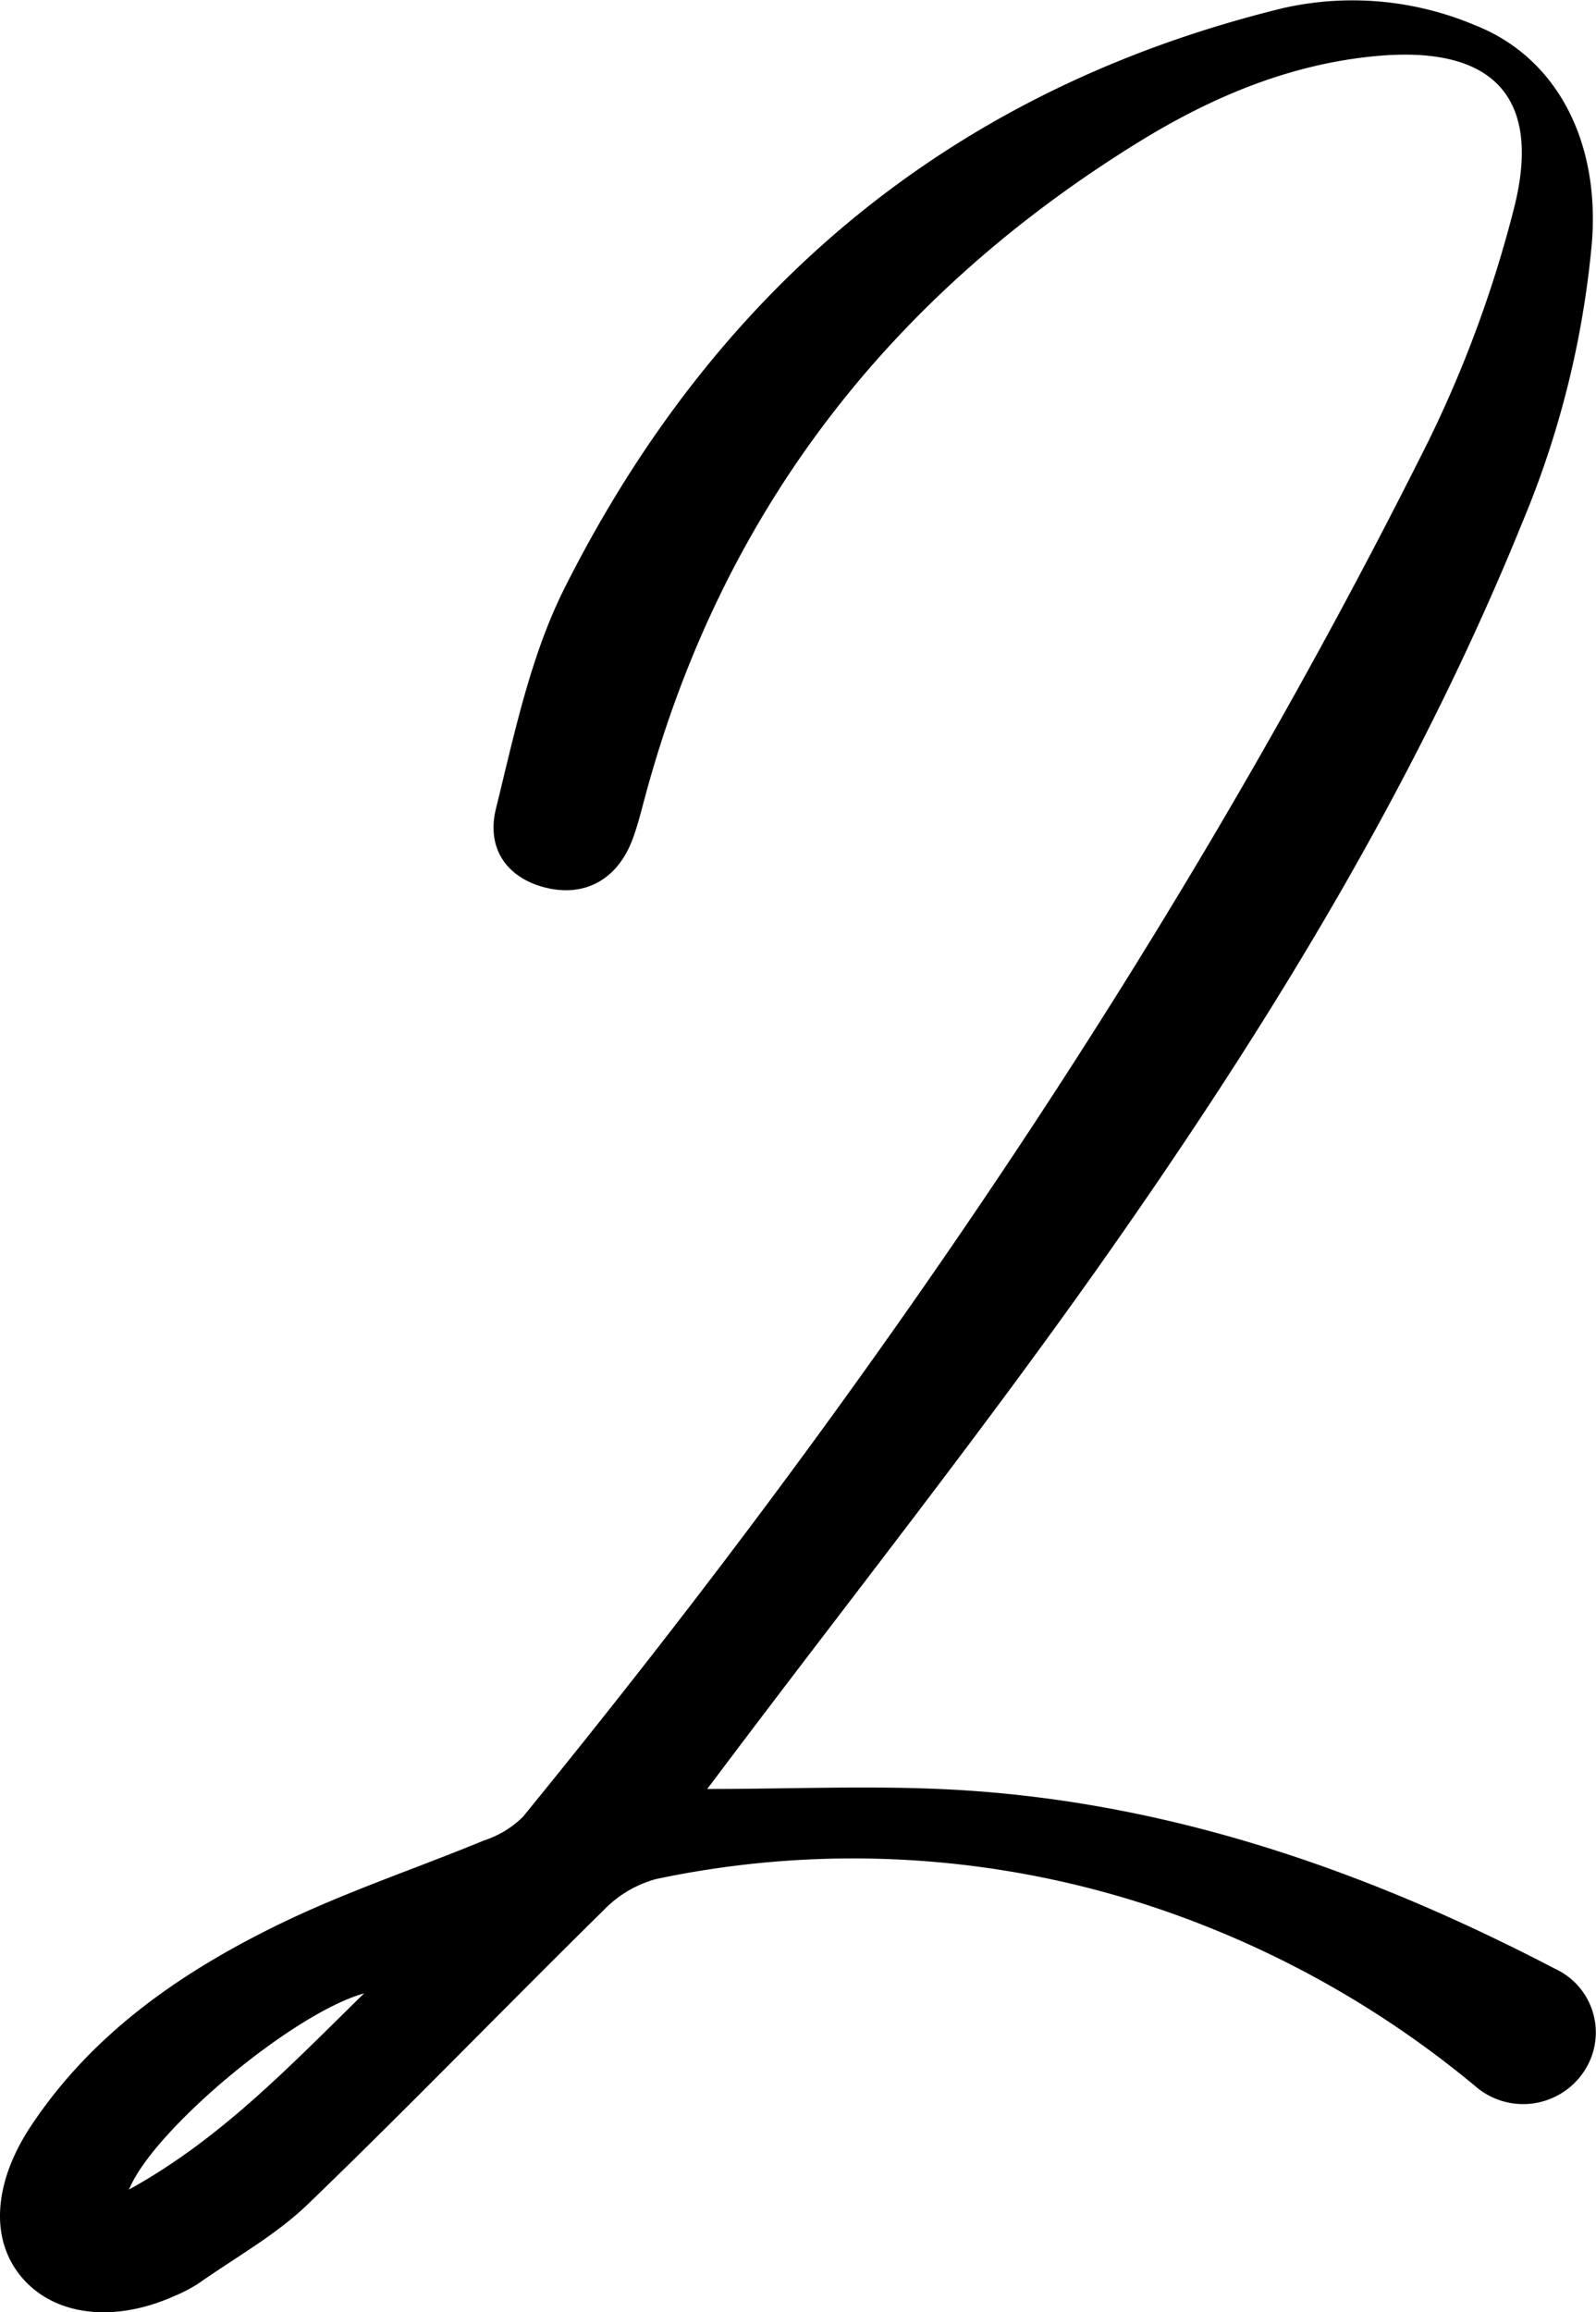 <svg xmlns="http://www.w3.org/2000/svg" width="126.36" height="182.938" viewBox="0 0 126.36 182.938">
  <path id="Trazado_328" data-name="Trazado 328" d="M121.04,147.6c6.77,0,13.164-.293,19.523.057,16.958.933,32.647,6.373,47.591,14.159a5.548,5.548,0,0,1,2.308,8.132,5.778,5.778,0,0,1-8.618,1.155,78.845,78.845,0,0,0-23.685-13.543,75.41,75.41,0,0,0-41.175-2.831,9.053,9.053,0,0,0-4.147,2.471c-7.847,7.716-15.5,15.638-23.425,23.267C86.882,182.9,83.7,184.66,80.8,186.7a11.425,11.425,0,0,1-1.881.99c-4.783,2.161-9.472,1.618-12.082-1.382s-2.333-7.539.691-12.081c4.893-7.346,11.909-12.165,19.632-15.928,5.241-2.554,10.824-4.4,16.226-6.632a7.781,7.781,0,0,0,3.071-1.866C134.056,116,158.568,80.15,178.1,41.053a94.512,94.512,0,0,0,6.792-18.4c2.309-8.9-1.609-12.994-10.814-12.163-6.869.62-13.094,3.244-18.869,6.807-19.742,12.182-33.029,29.3-39.09,51.832-.3,1.112-.576,2.237-.976,3.314-1.155,3.112-3.645,4.544-6.655,3.9-3.094-.665-4.993-2.96-4.164-6.322,1.459-5.914,2.731-12.073,5.435-17.447,11.974-23.8,30.781-39.5,56.89-45.874a24.934,24.934,0,0,1,15.173,1.351c6.456,2.534,9.918,9.148,9.264,17.242a74.527,74.527,0,0,1-5.511,22.121c-8.4,20.689-20.007,39.608-32.773,57.782-9.793,13.942-20.4,27.311-30.647,40.934-.309.411-.62.821-1.115,1.476M93.881,163.771c-5.6,1.553-16.693,10.8-18.612,15.52,7.276-4.014,12.724-9.762,18.612-15.52" transform="translate(-65.054 -6.061)"/>
</svg>
